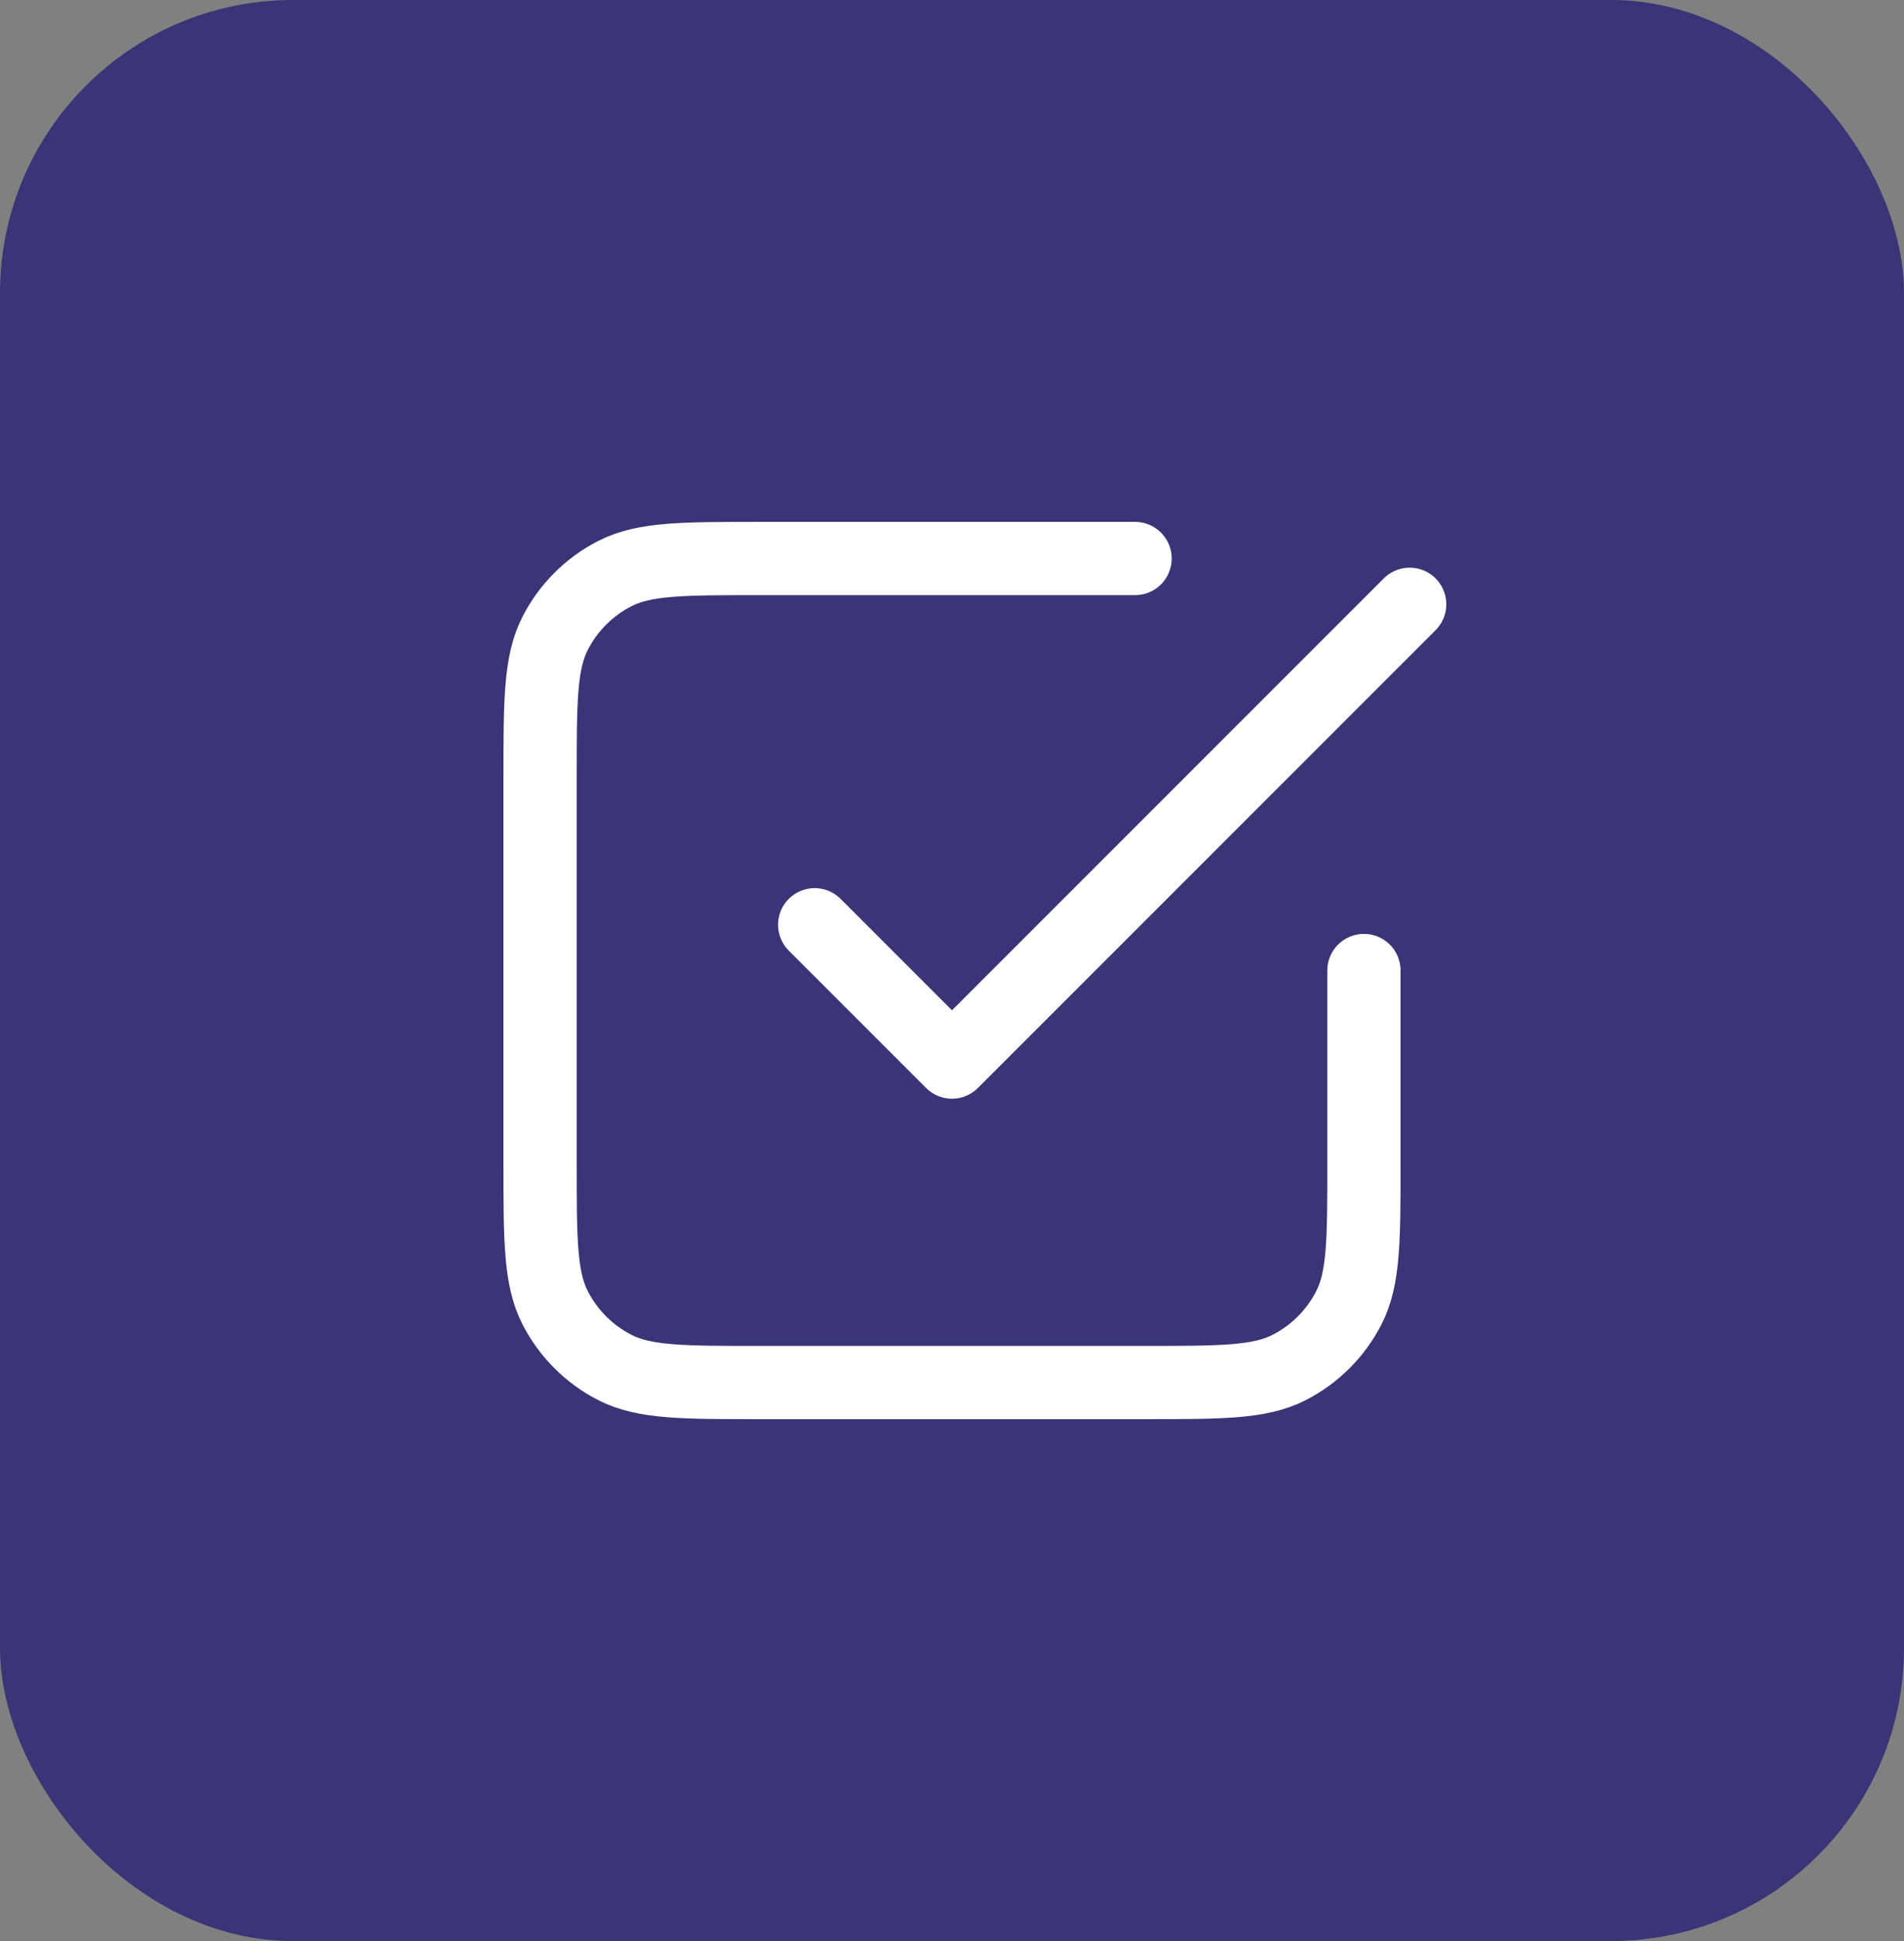 <svg width="52" height="53" viewBox="0 0 52 53" fill="none" xmlns="http://www.w3.org/2000/svg">
<rect x="0" y="0" width="52" height="53" fill="#808080" stroke="none"/>
<rect width="52" height="53" rx="8" fill="#393577"/>
<path d="M22.25 25.25L26 29L38.5 16.5M31 15.25H20.75C18.65 15.25 17.6 15.25 16.797 15.659C16.092 16.018 15.518 16.592 15.159 17.297C14.75 18.1 14.75 19.15 14.75 21.25V31.75C14.75 33.85 14.75 34.9 15.159 35.703C15.518 36.408 16.092 36.982 16.797 37.341C17.6 37.75 18.65 37.75 20.75 37.75H31.25C33.35 37.75 34.4 37.75 35.203 37.341C35.908 36.982 36.482 36.408 36.841 35.703C37.25 34.9 37.25 33.85 37.25 31.75V26.5" stroke="white" stroke-width="2" stroke-linecap="round" stroke-linejoin="round"/>
</svg>
